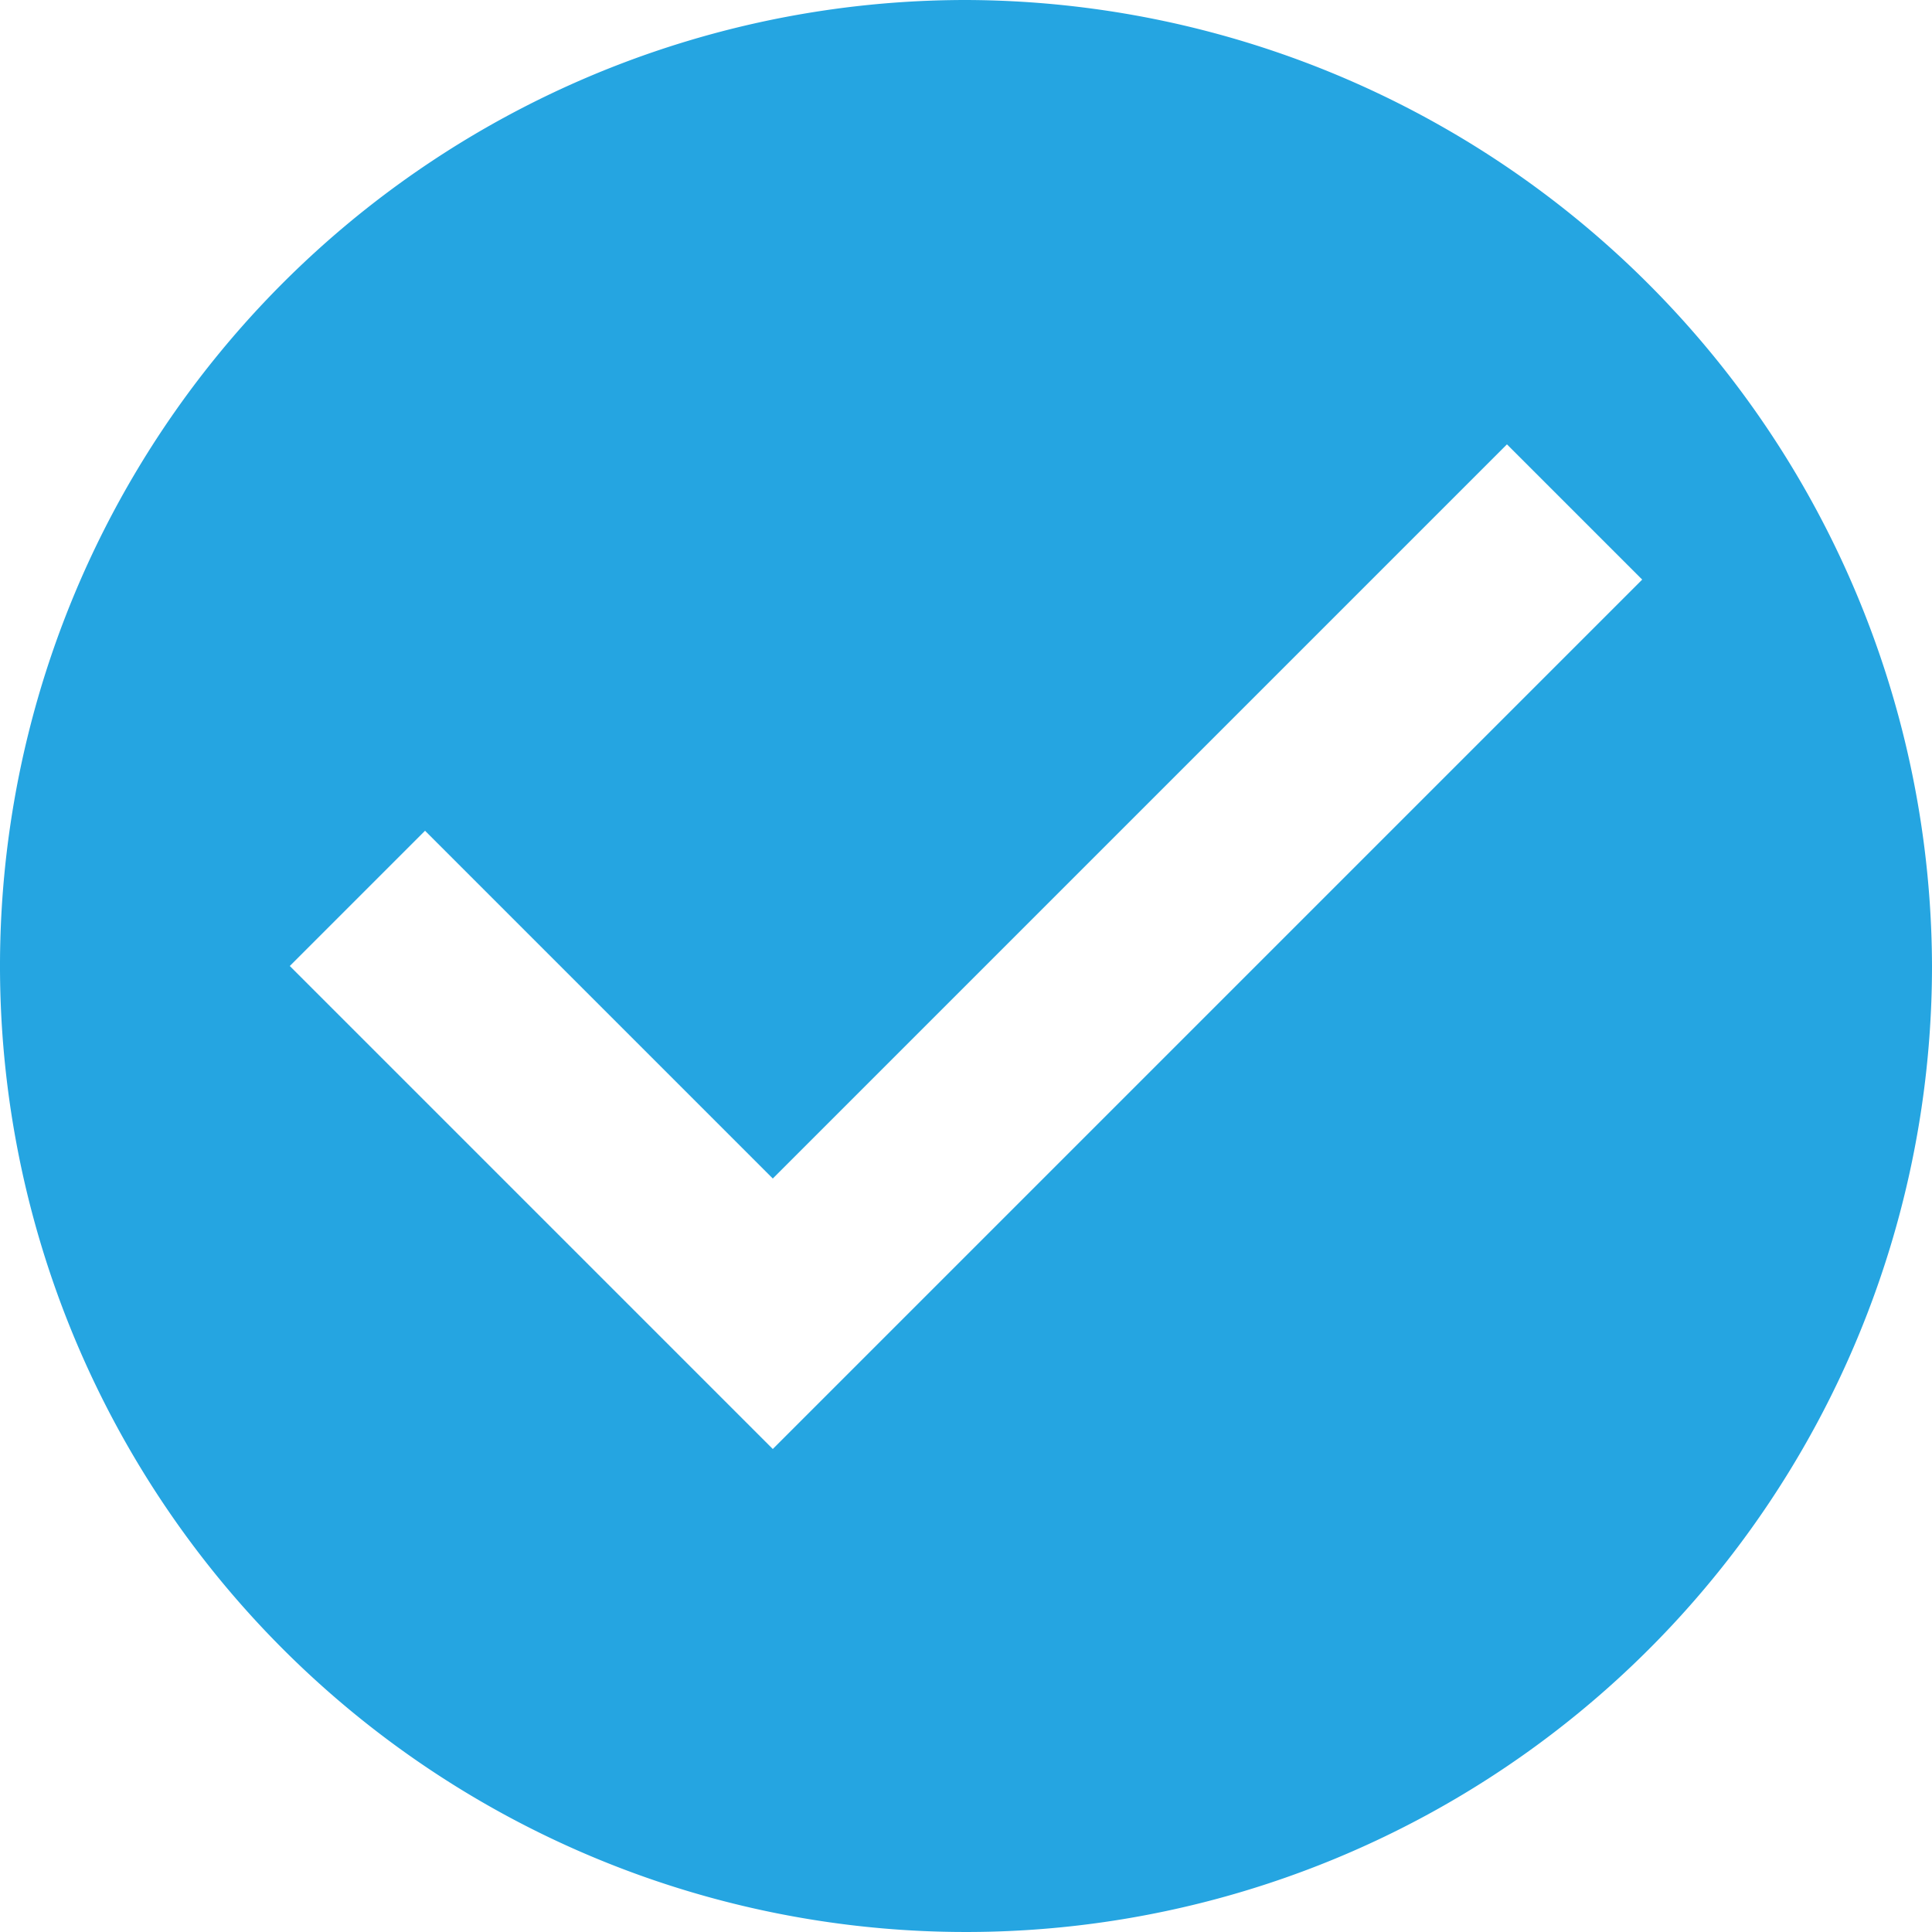 <svg xmlns="http://www.w3.org/2000/svg" width="20" height="20" viewBox="0 0 20 20">
  <g id="Group_1" data-name="Group 1" transform="translate(2368 -1091)">
    <g id="Page-1" transform="translate(-2368 1091)">
      <g id="Core" transform="translate(-44 -86)">
        <g id="check-circle" transform="translate(44 86)">
          <path id="Shape" d="M10,0A10,10,0,1,0,20,10,10.029,10.029,0,0,0,10,0ZM8,15,3,10,4.4,8.6,8,12.2l7.6-7.6L17,6,8,15Z" fill="#25a5e1" fill-rule="evenodd"/>
        </g>
      </g>
    </g>
  </g>
</svg>
